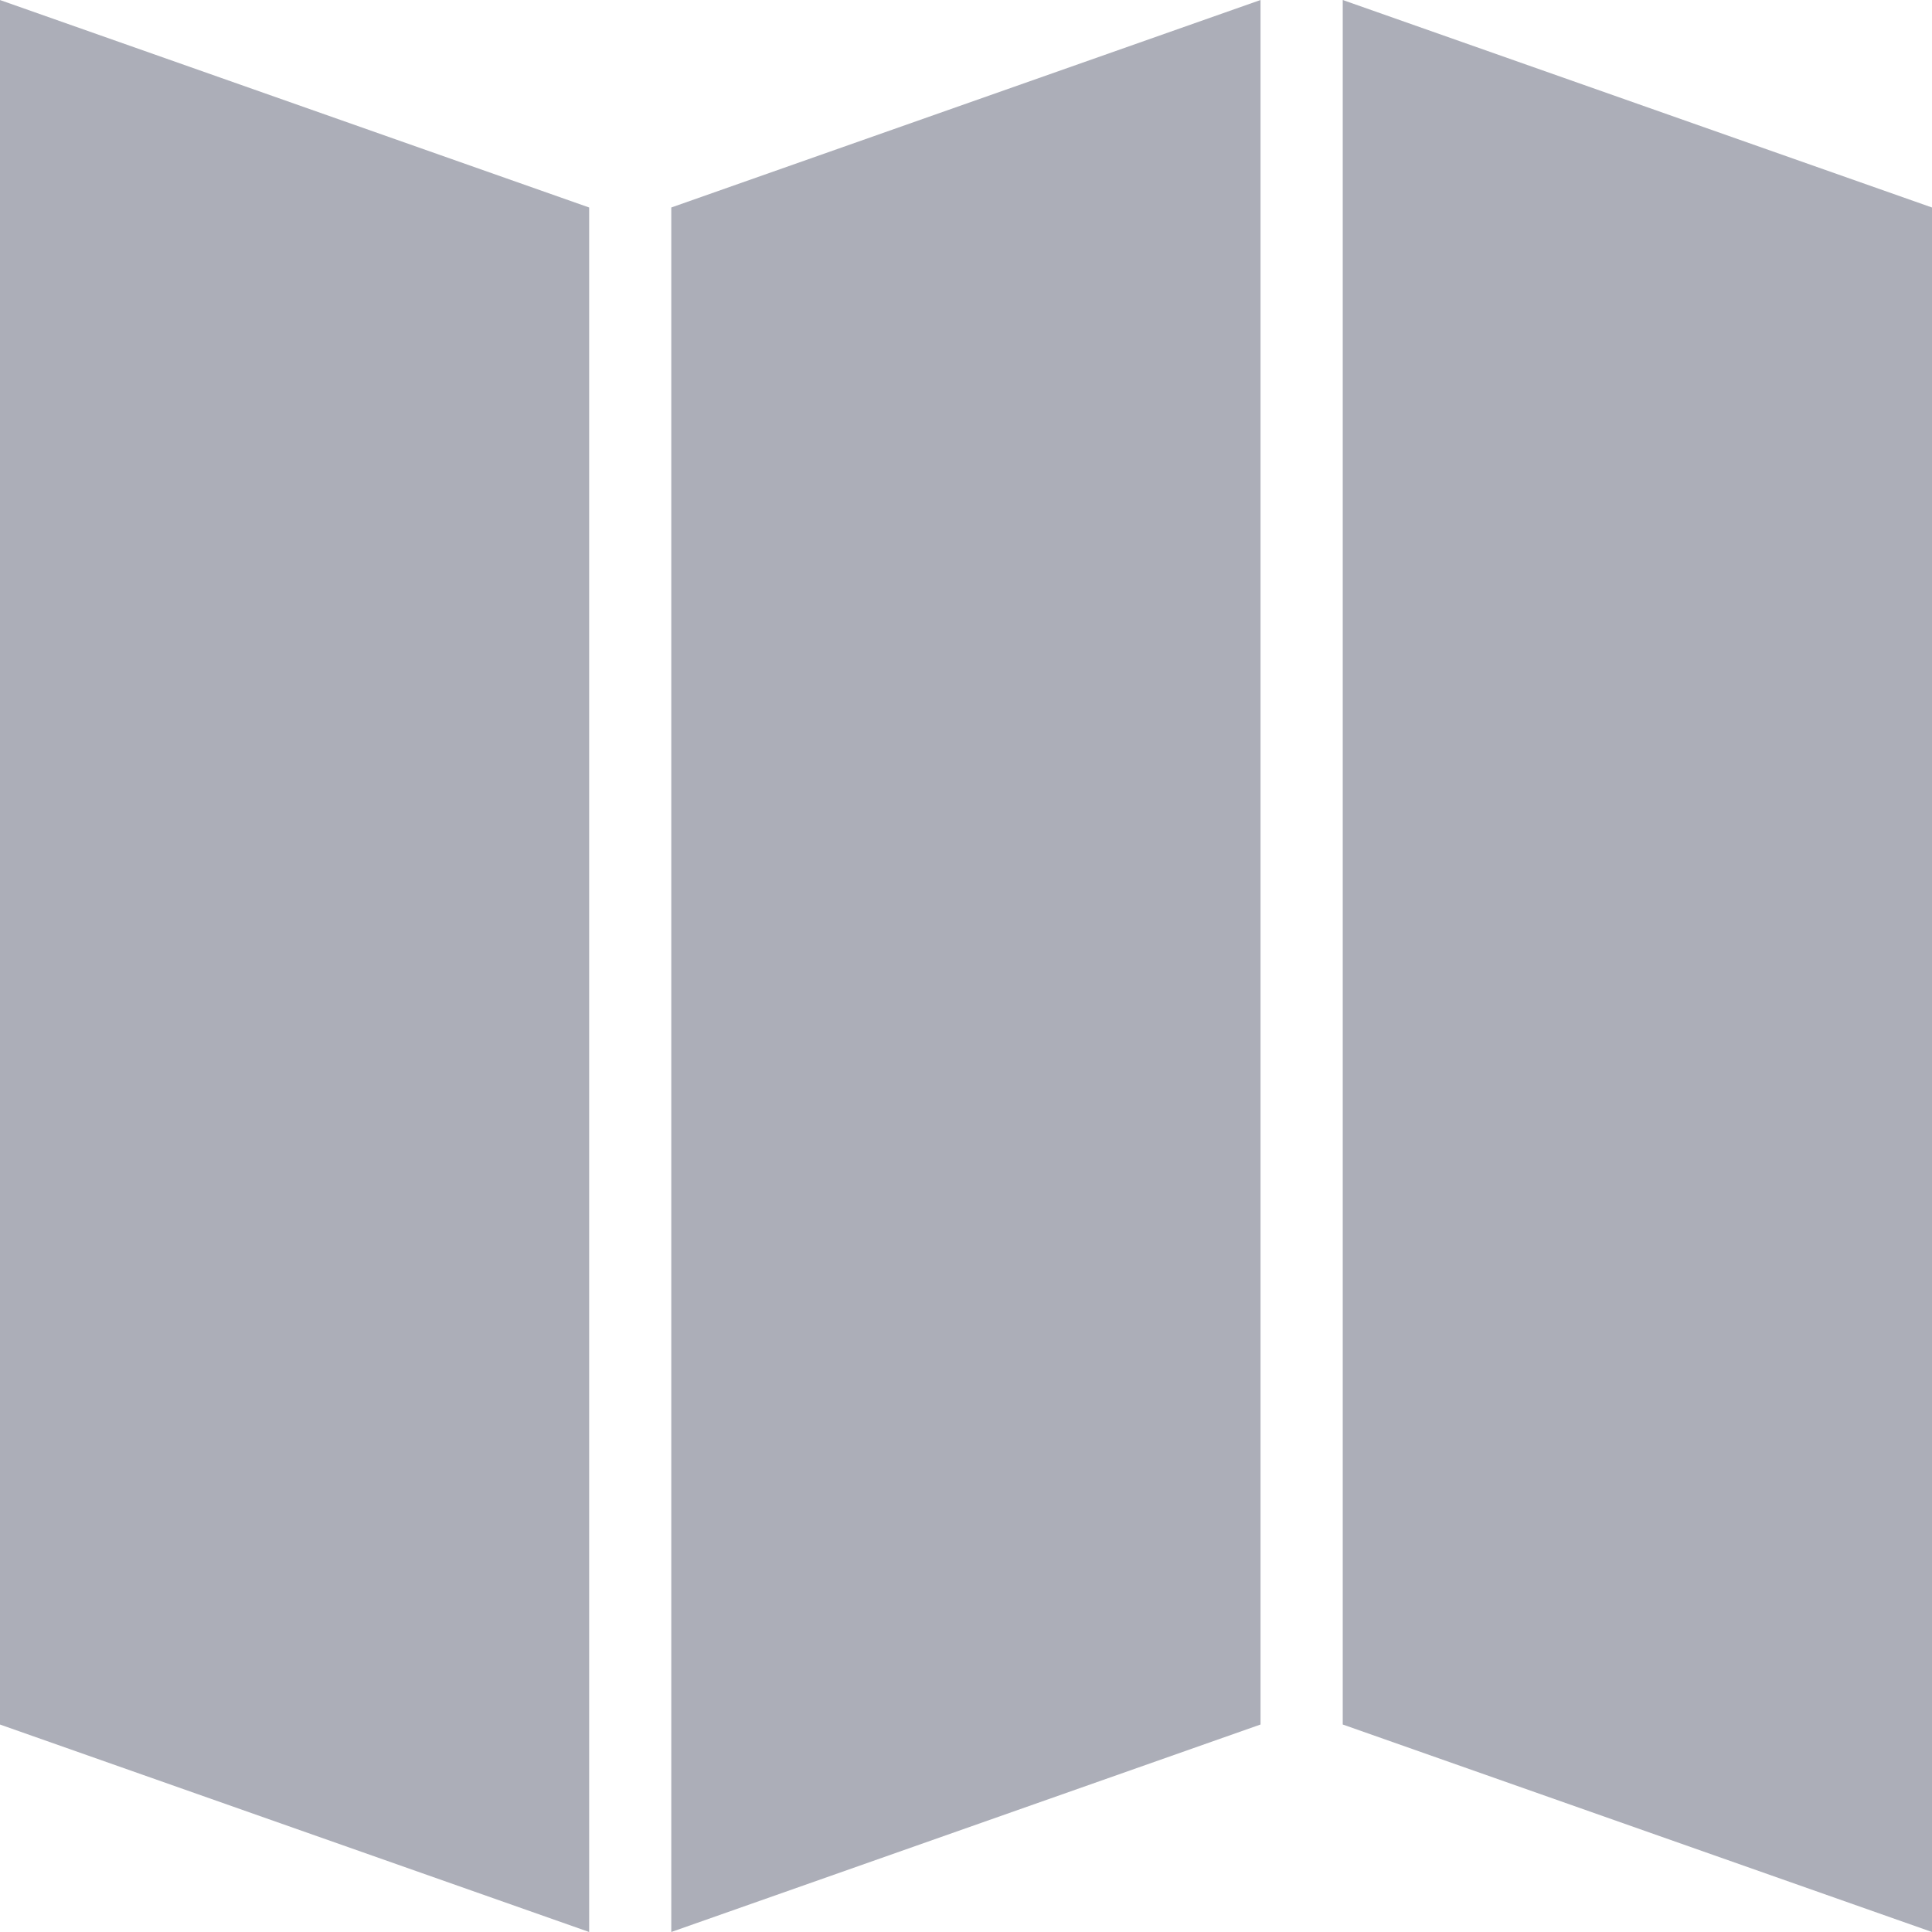<svg xmlns="http://www.w3.org/2000/svg" width="20" height="20" viewBox="0 0 20 20">
  <g id="그룹_4016" data-name="그룹 4016" transform="translate(-3797.028 591.315)">
    <path id="패스_2168" data-name="패스 2168" d="M3803.127-571.315l-6.1-2.148v-17.852l6.1,2.148Z" fill="#acaeb8"/>
    <path id="패스_2169" data-name="패스 2169" d="M3810.077-573.463l-6.1,2.148v-17.852l6.1-2.148Z" fill="#acaeb8"/>
    <path id="패스_2170" data-name="패스 2170" d="M3817.028-571.315l-6.1-2.148v-17.852l6.1,2.148Z" fill="#acaeb8"/>
  </g>
</svg>
